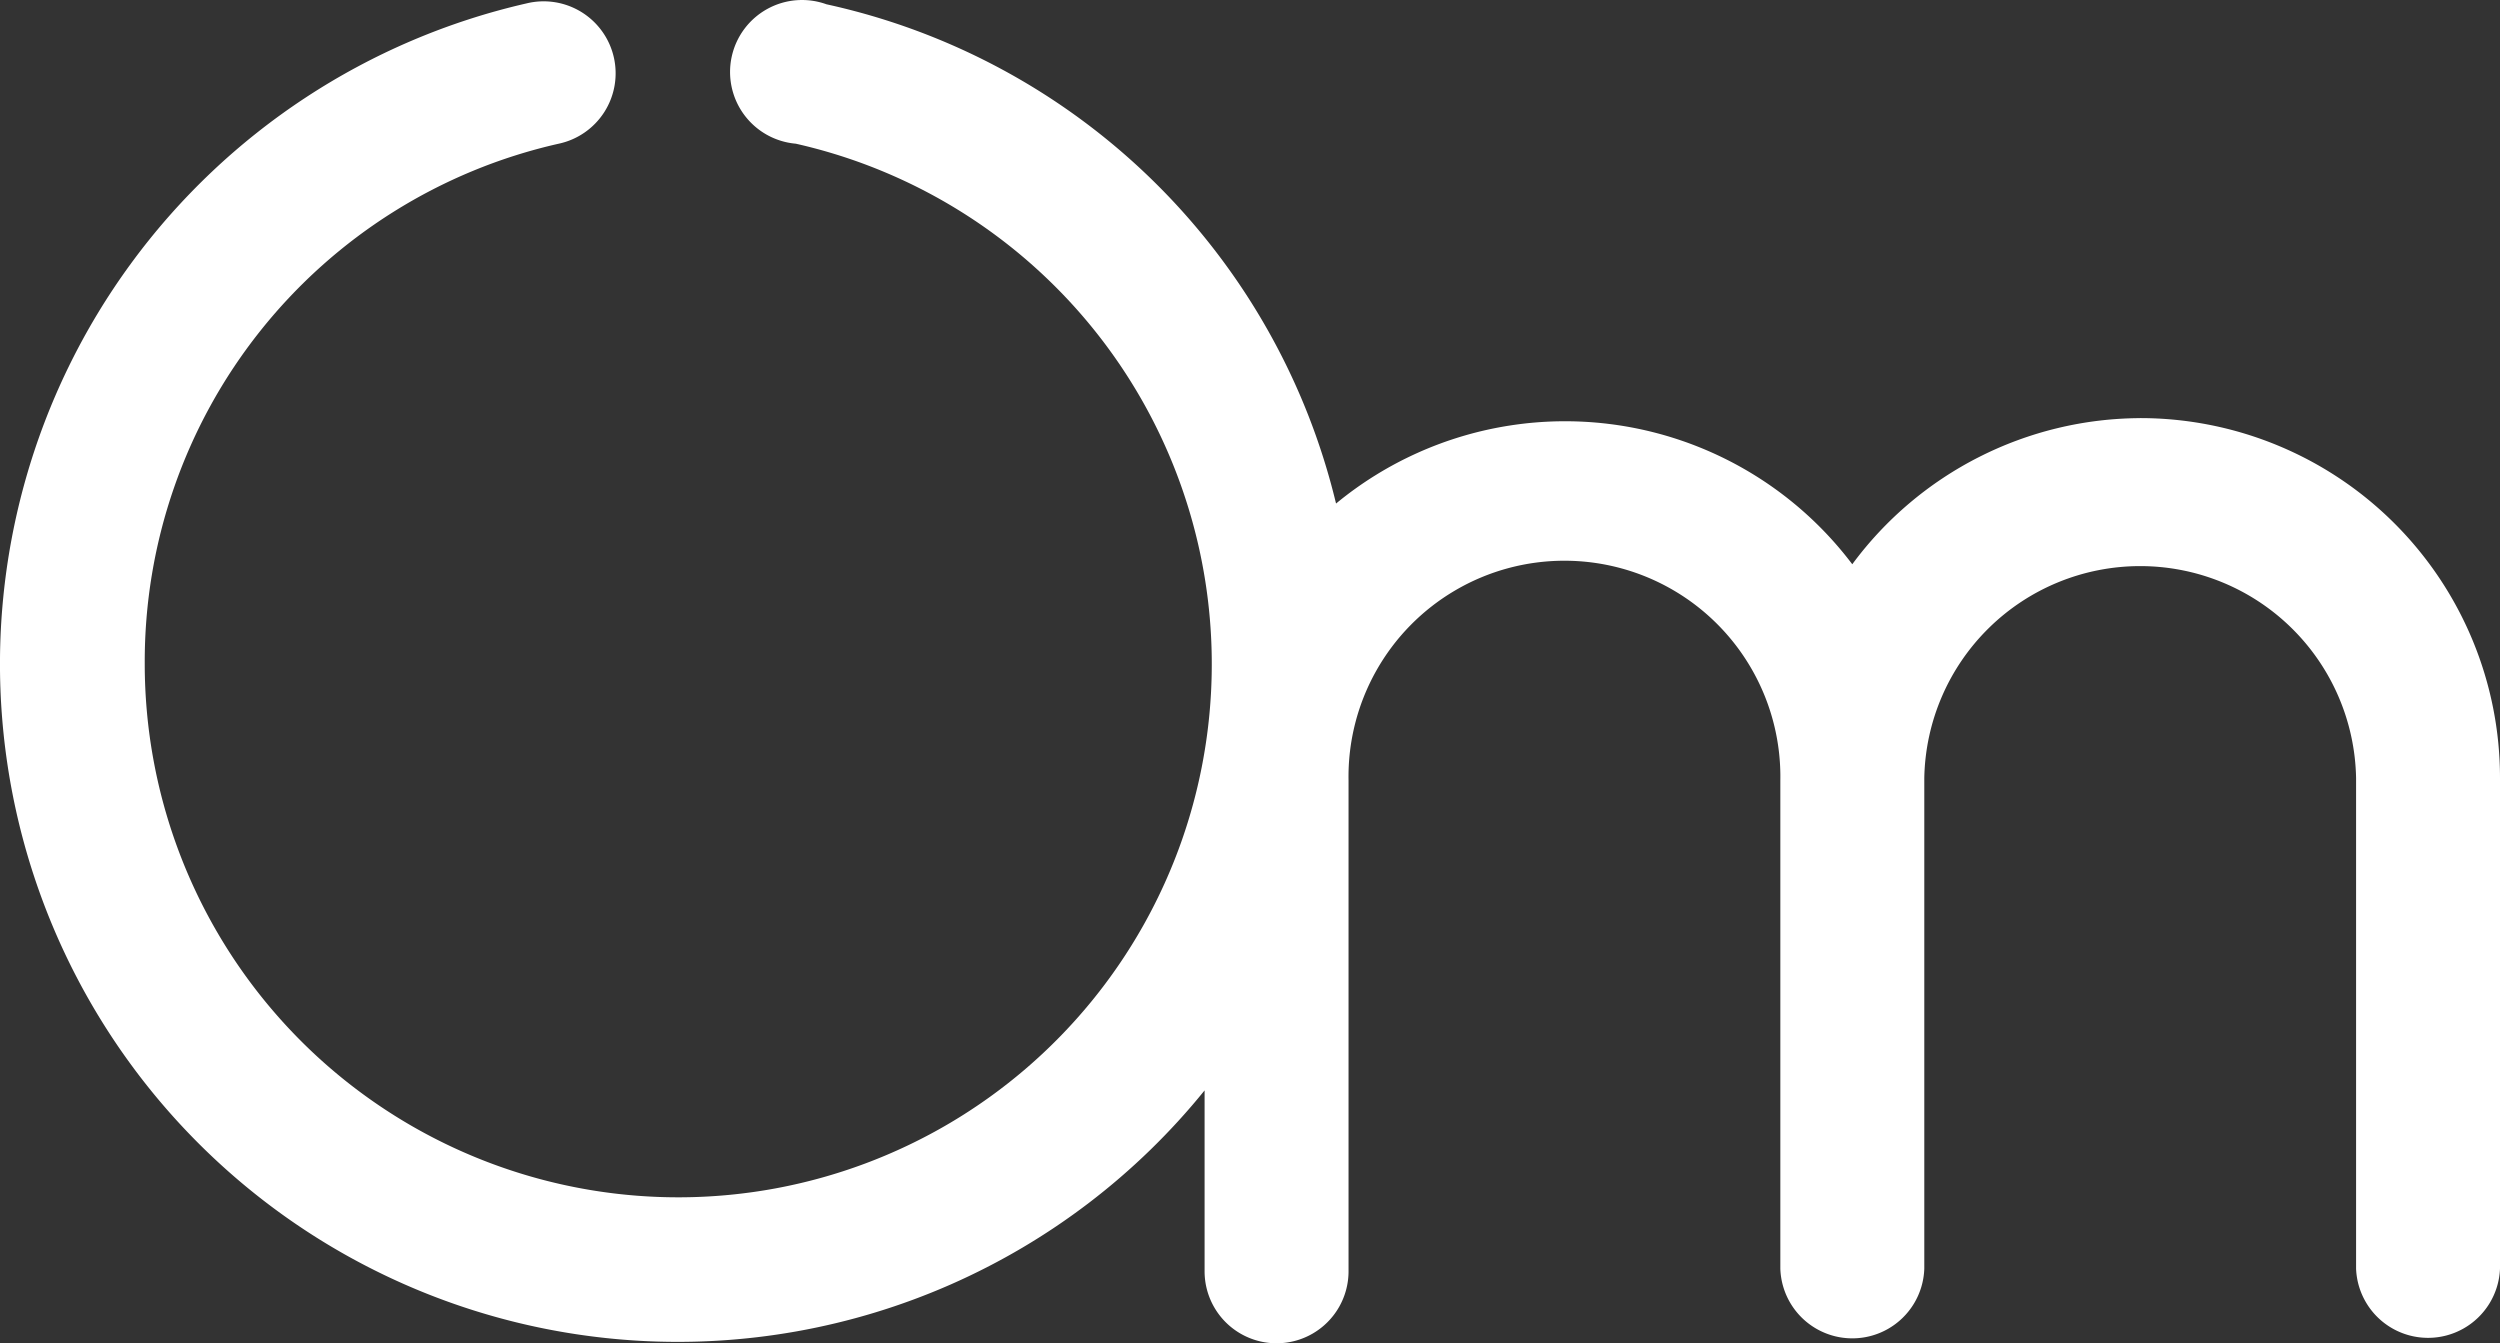 <svg width="67" height="36" fill="none" xmlns="http://www.w3.org/2000/svg">
  <rect width="100%" height="100%" fill="#333333" stroke="none"/>
  <path d="M57.356 11.206a9.643 9.643 0 0 0-7.715 3.916 9.645 9.645 0 0 0-13.835-1.627A18.004 18.004 0 0 0 22.15.115a1.929 1.929 0 1 0-.823 3.736 14.298 14.298 0 0 1 10.352 18.653 14.3 14.3 0 0 1-27.8-4.707A14.23 14.23 0 0 1 14.974 3.851 1.929 1.929 0 1 0 14.12.089 18.162 18.162 0 0 0 .06 19.277 18.166 18.166 0 0 0 17.05 35.928a18.16 18.16 0 0 0 15.233-6.705v4.848a1.929 1.929 0 1 0 3.858 0V20.922a5.787 5.787 0 1 1 11.572 0V34a1.93 1.93 0 0 0 3.858 0V20.851a5.787 5.787 0 0 1 11.572 0v13.15A1.93 1.93 0 0 0 67 34V20.85a9.645 9.645 0 0 0-9.644-9.645z" fill="#fff" />
</svg>
